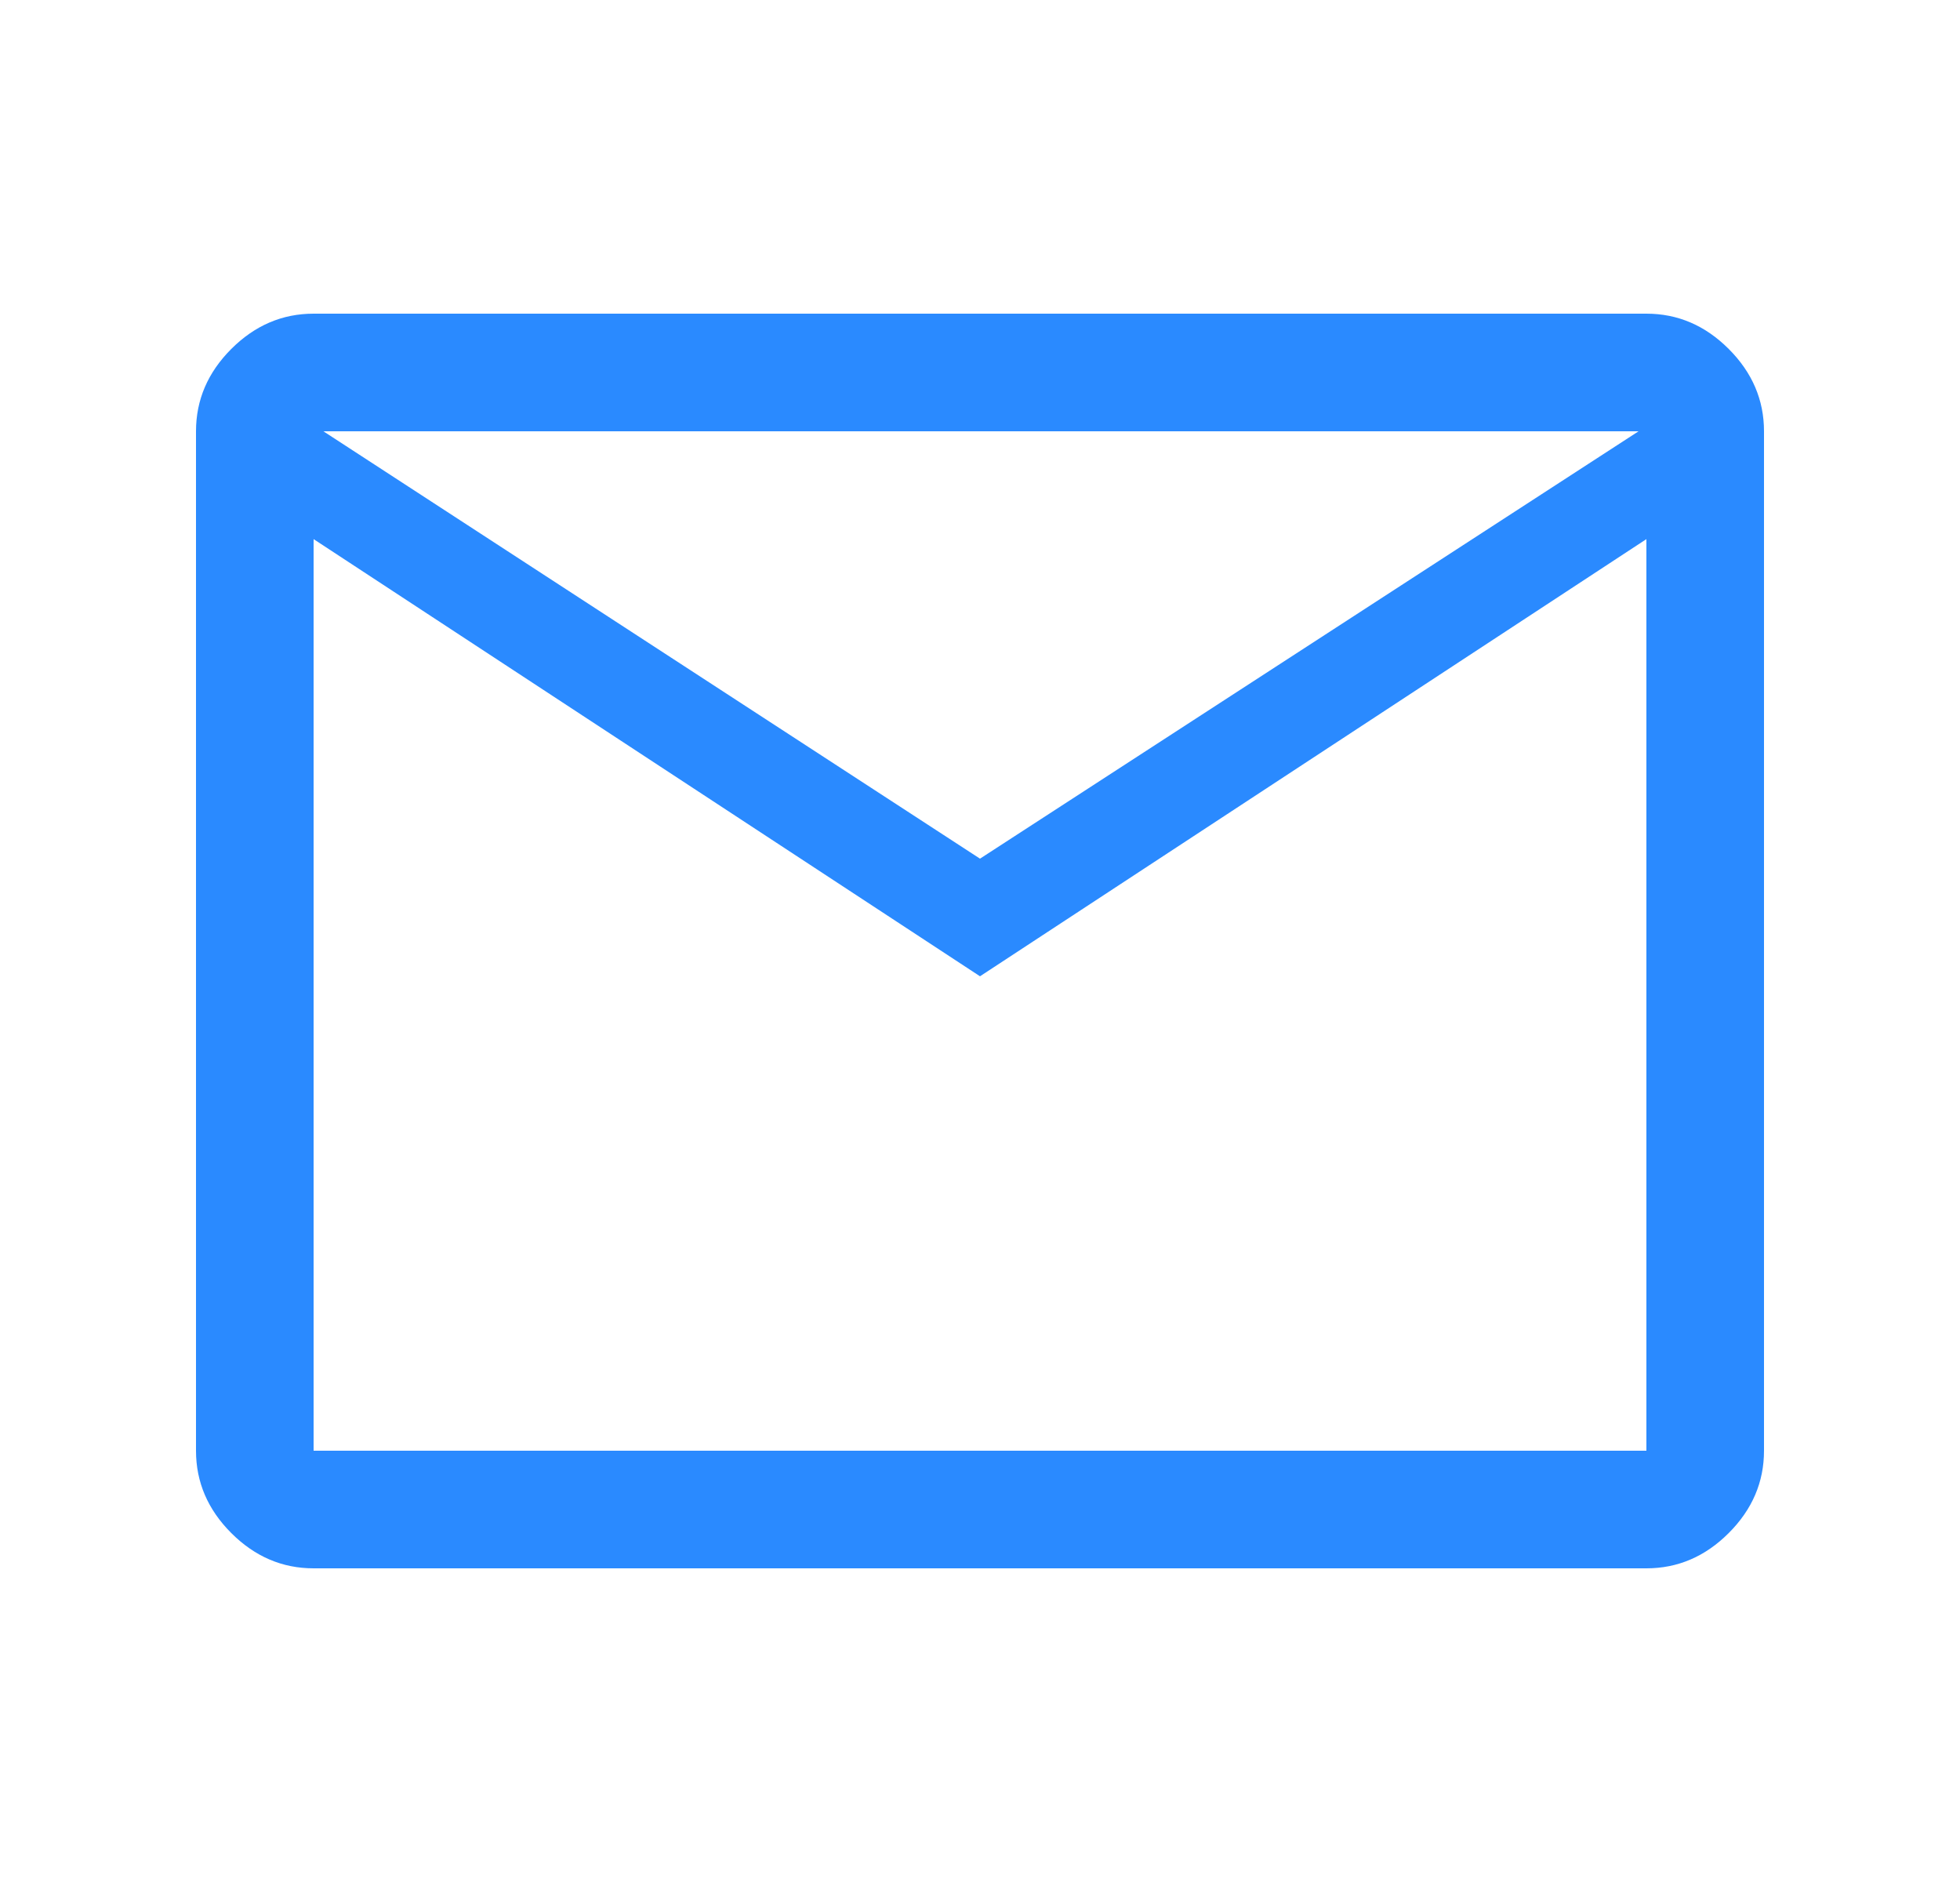 <svg width="25" height="24" viewBox="0 0 25 24" fill="none" xmlns="http://www.w3.org/2000/svg">
<path d="M4 20C3.6 20 3.25 19.85 2.95 19.55C2.65 19.25 2.5 18.9 2.5 18.5V5.5C2.5 5.1 2.65 4.75 2.95 4.45C3.25 4.15 3.6 4 4 4H21C21.4 4 21.75 4.15 22.05 4.45C22.35 4.75 22.5 5.1 22.5 5.5V18.5C22.5 18.9 22.35 19.25 22.05 19.55C21.75 19.85 21.4 20 21 20H4ZM12.5 12.45L4 6.875V18.5H21V6.875L12.5 12.45ZM12.5 10.95L20.9 5.5H4.125L12.5 10.95ZM4 6.875V5.5V18.5V6.875Z" fill="#2A8AFF"/>
</svg>
